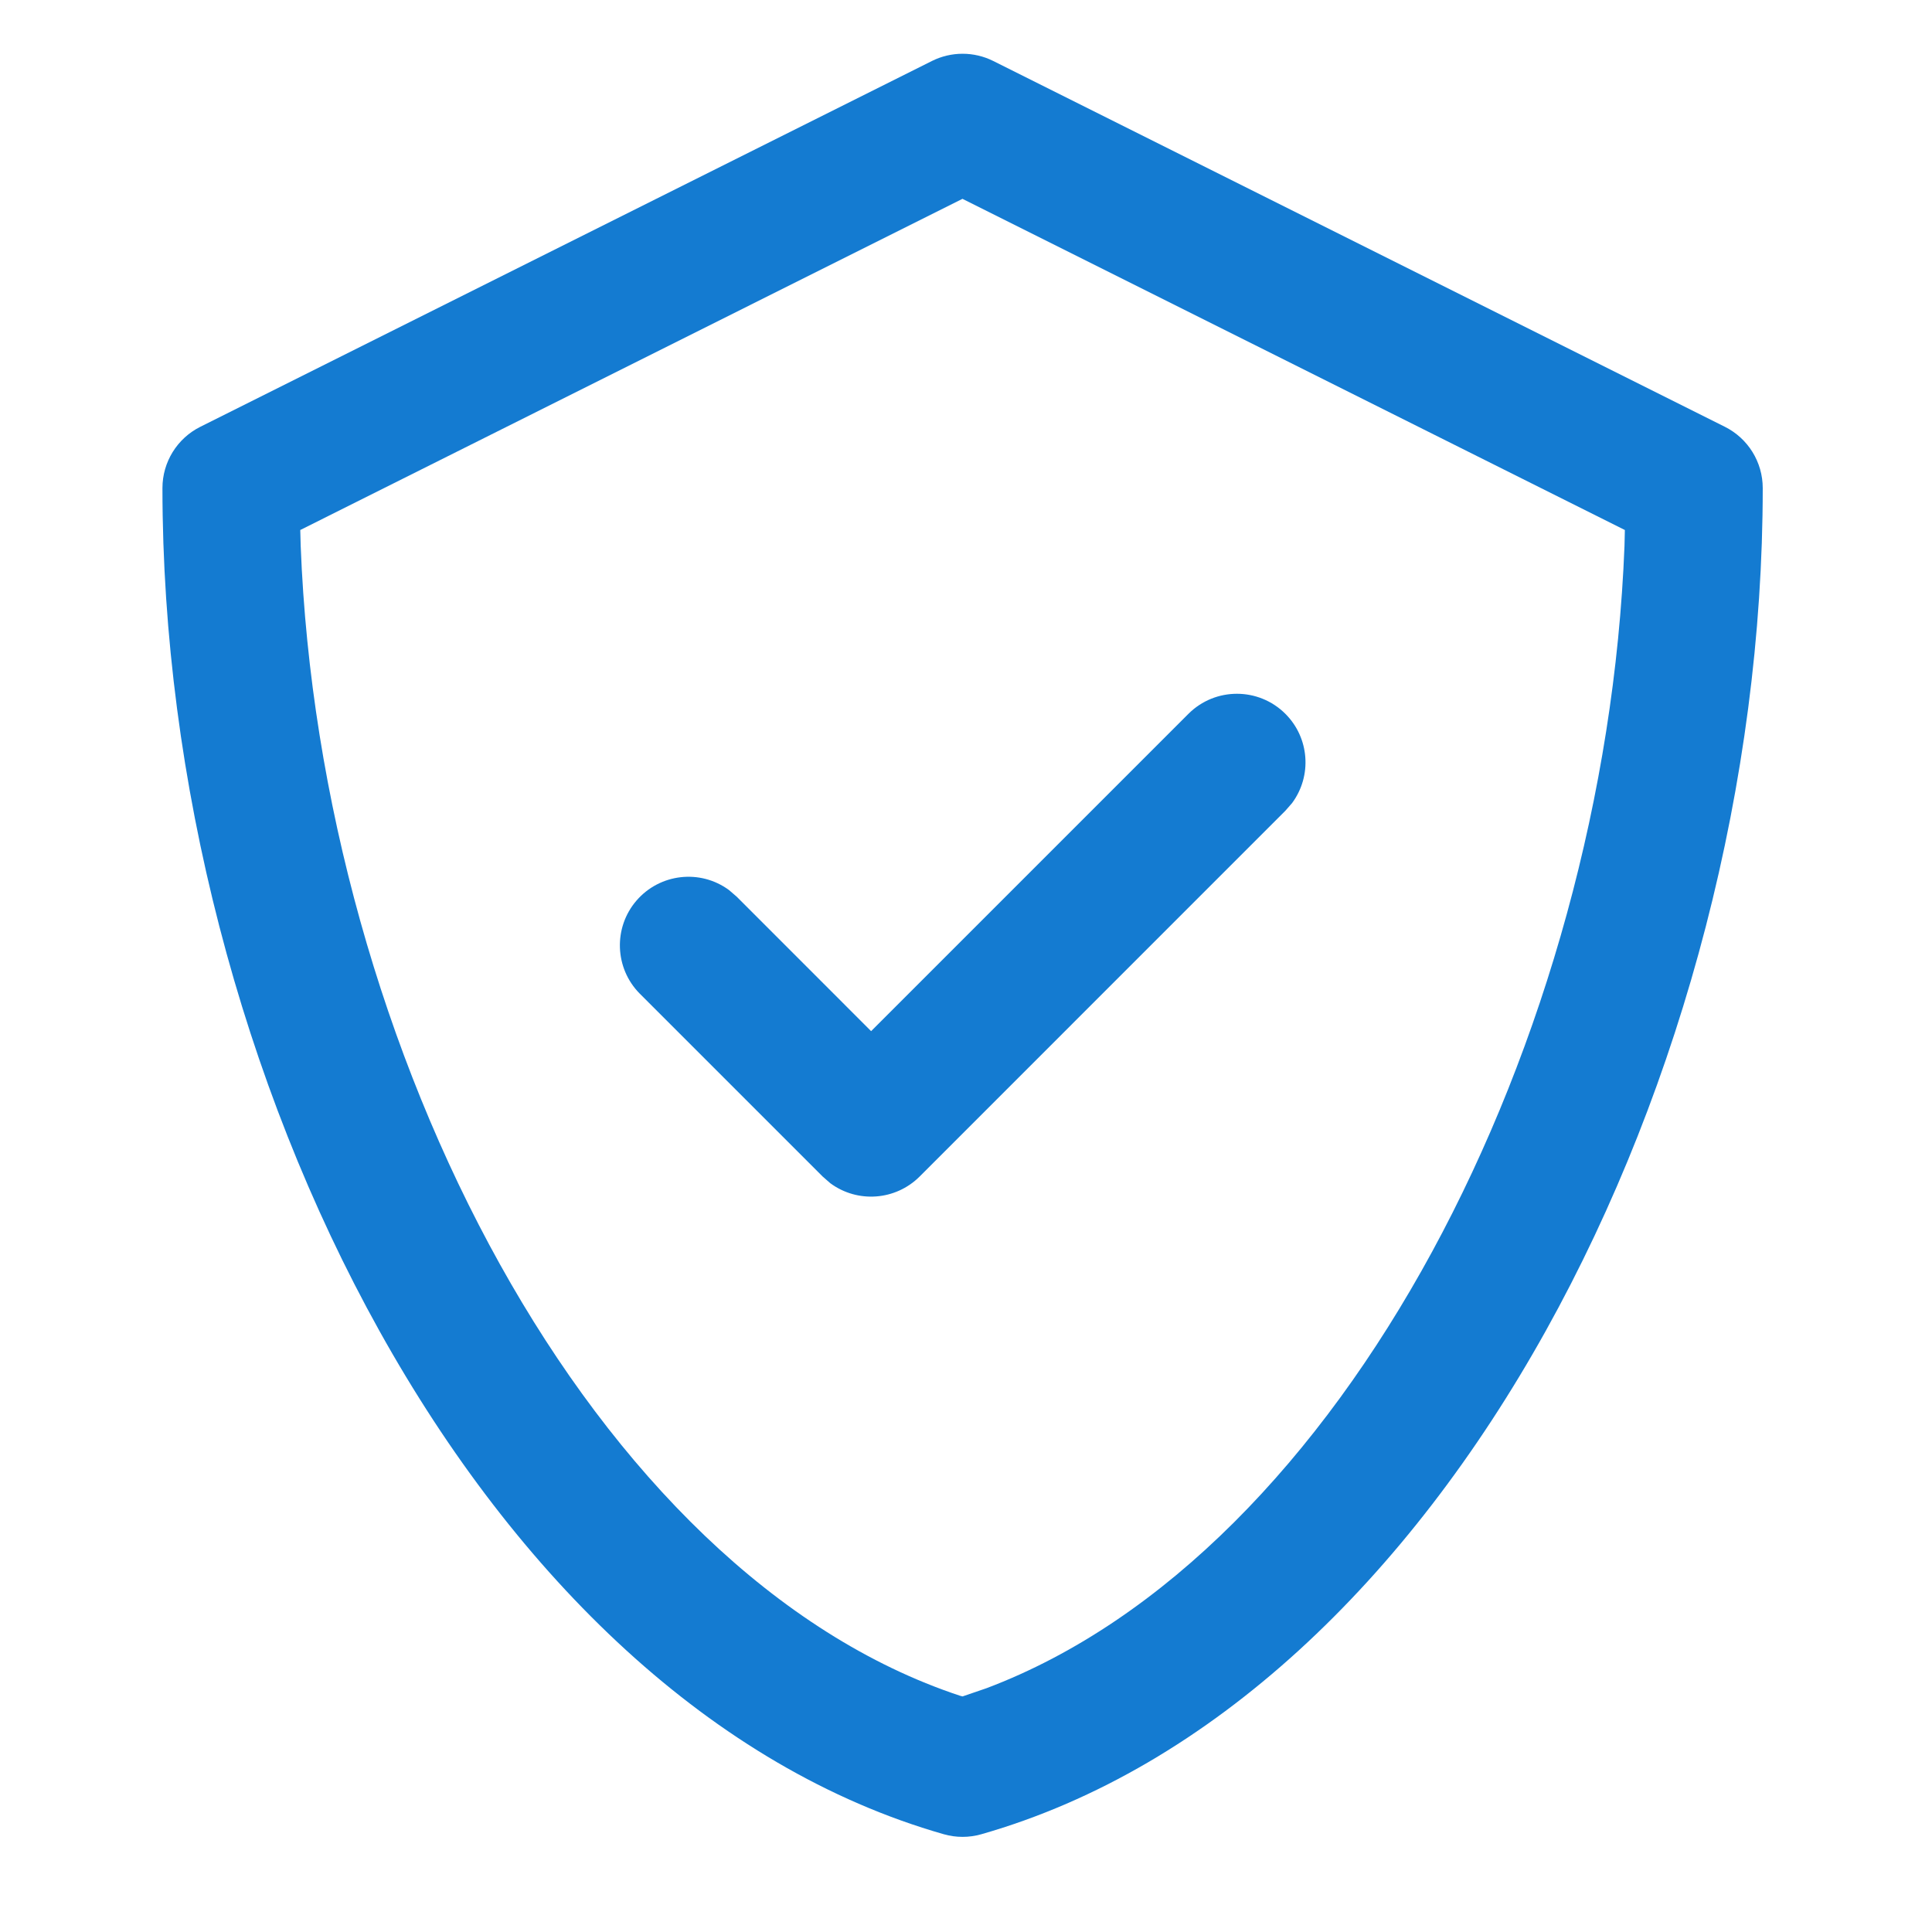 <?xml version="1.0" encoding="UTF-8"?>
<svg width="36px" height="36px" viewBox="0 0 36 36" version="1.1" xmlns="http://www.w3.org/2000/svg" xmlns:xlink="http://www.w3.org/1999/xlink">
    <title>高可靠性</title>
    <g id="页面-1" stroke="none" stroke-width="1" fill="none" fill-rule="evenodd">
        <g id="高可靠性">
            <rect id="矩形" x="0" y="0" width="36" height="36"></rect>
            <g id="编组" transform="translate(3, 1)" fill="#147BD1" fill-rule="nonzero">
                <path d="M14.366,0.136 C14.725,-0.043 15.148,-0.043 15.507,0.136 L29.139,6.952 C29.572,7.168 29.846,7.61 29.846,8.094 C29.846,18.994 23.918,30.712 15.287,33.178 C15.058,33.244 14.815,33.244 14.585,33.178 C5.955,30.712 0.027,18.994 0.027,8.094 C0.027,7.61 0.301,7.168 0.734,6.952 L14.366,0.136 Z M14.936,2.704 L2.595,8.876 L2.603,9.174 C2.969,18.563 8.039,28.33 14.889,30.598 L14.936,30.61 L15.383,30.457 C22.03,27.947 26.91,18.379 27.27,9.174 L27.277,8.876 L14.936,2.706 L14.936,2.704 Z M20.951,12.301 C21.399,12.748 21.452,13.455 21.076,13.964 L20.951,14.107 L14.136,20.923 C13.688,21.37 12.981,21.423 12.472,21.048 L12.329,20.923 L8.921,17.515 C8.452,17.042 8.425,16.286 8.86,15.781 C9.296,15.276 10.047,15.19 10.584,15.585 L10.728,15.709 L13.232,18.214 L19.145,12.301 C19.644,11.803 20.452,11.803 20.951,12.301 Z" id="形状"></path>
            </g>
        </g>
    </g>
</svg>